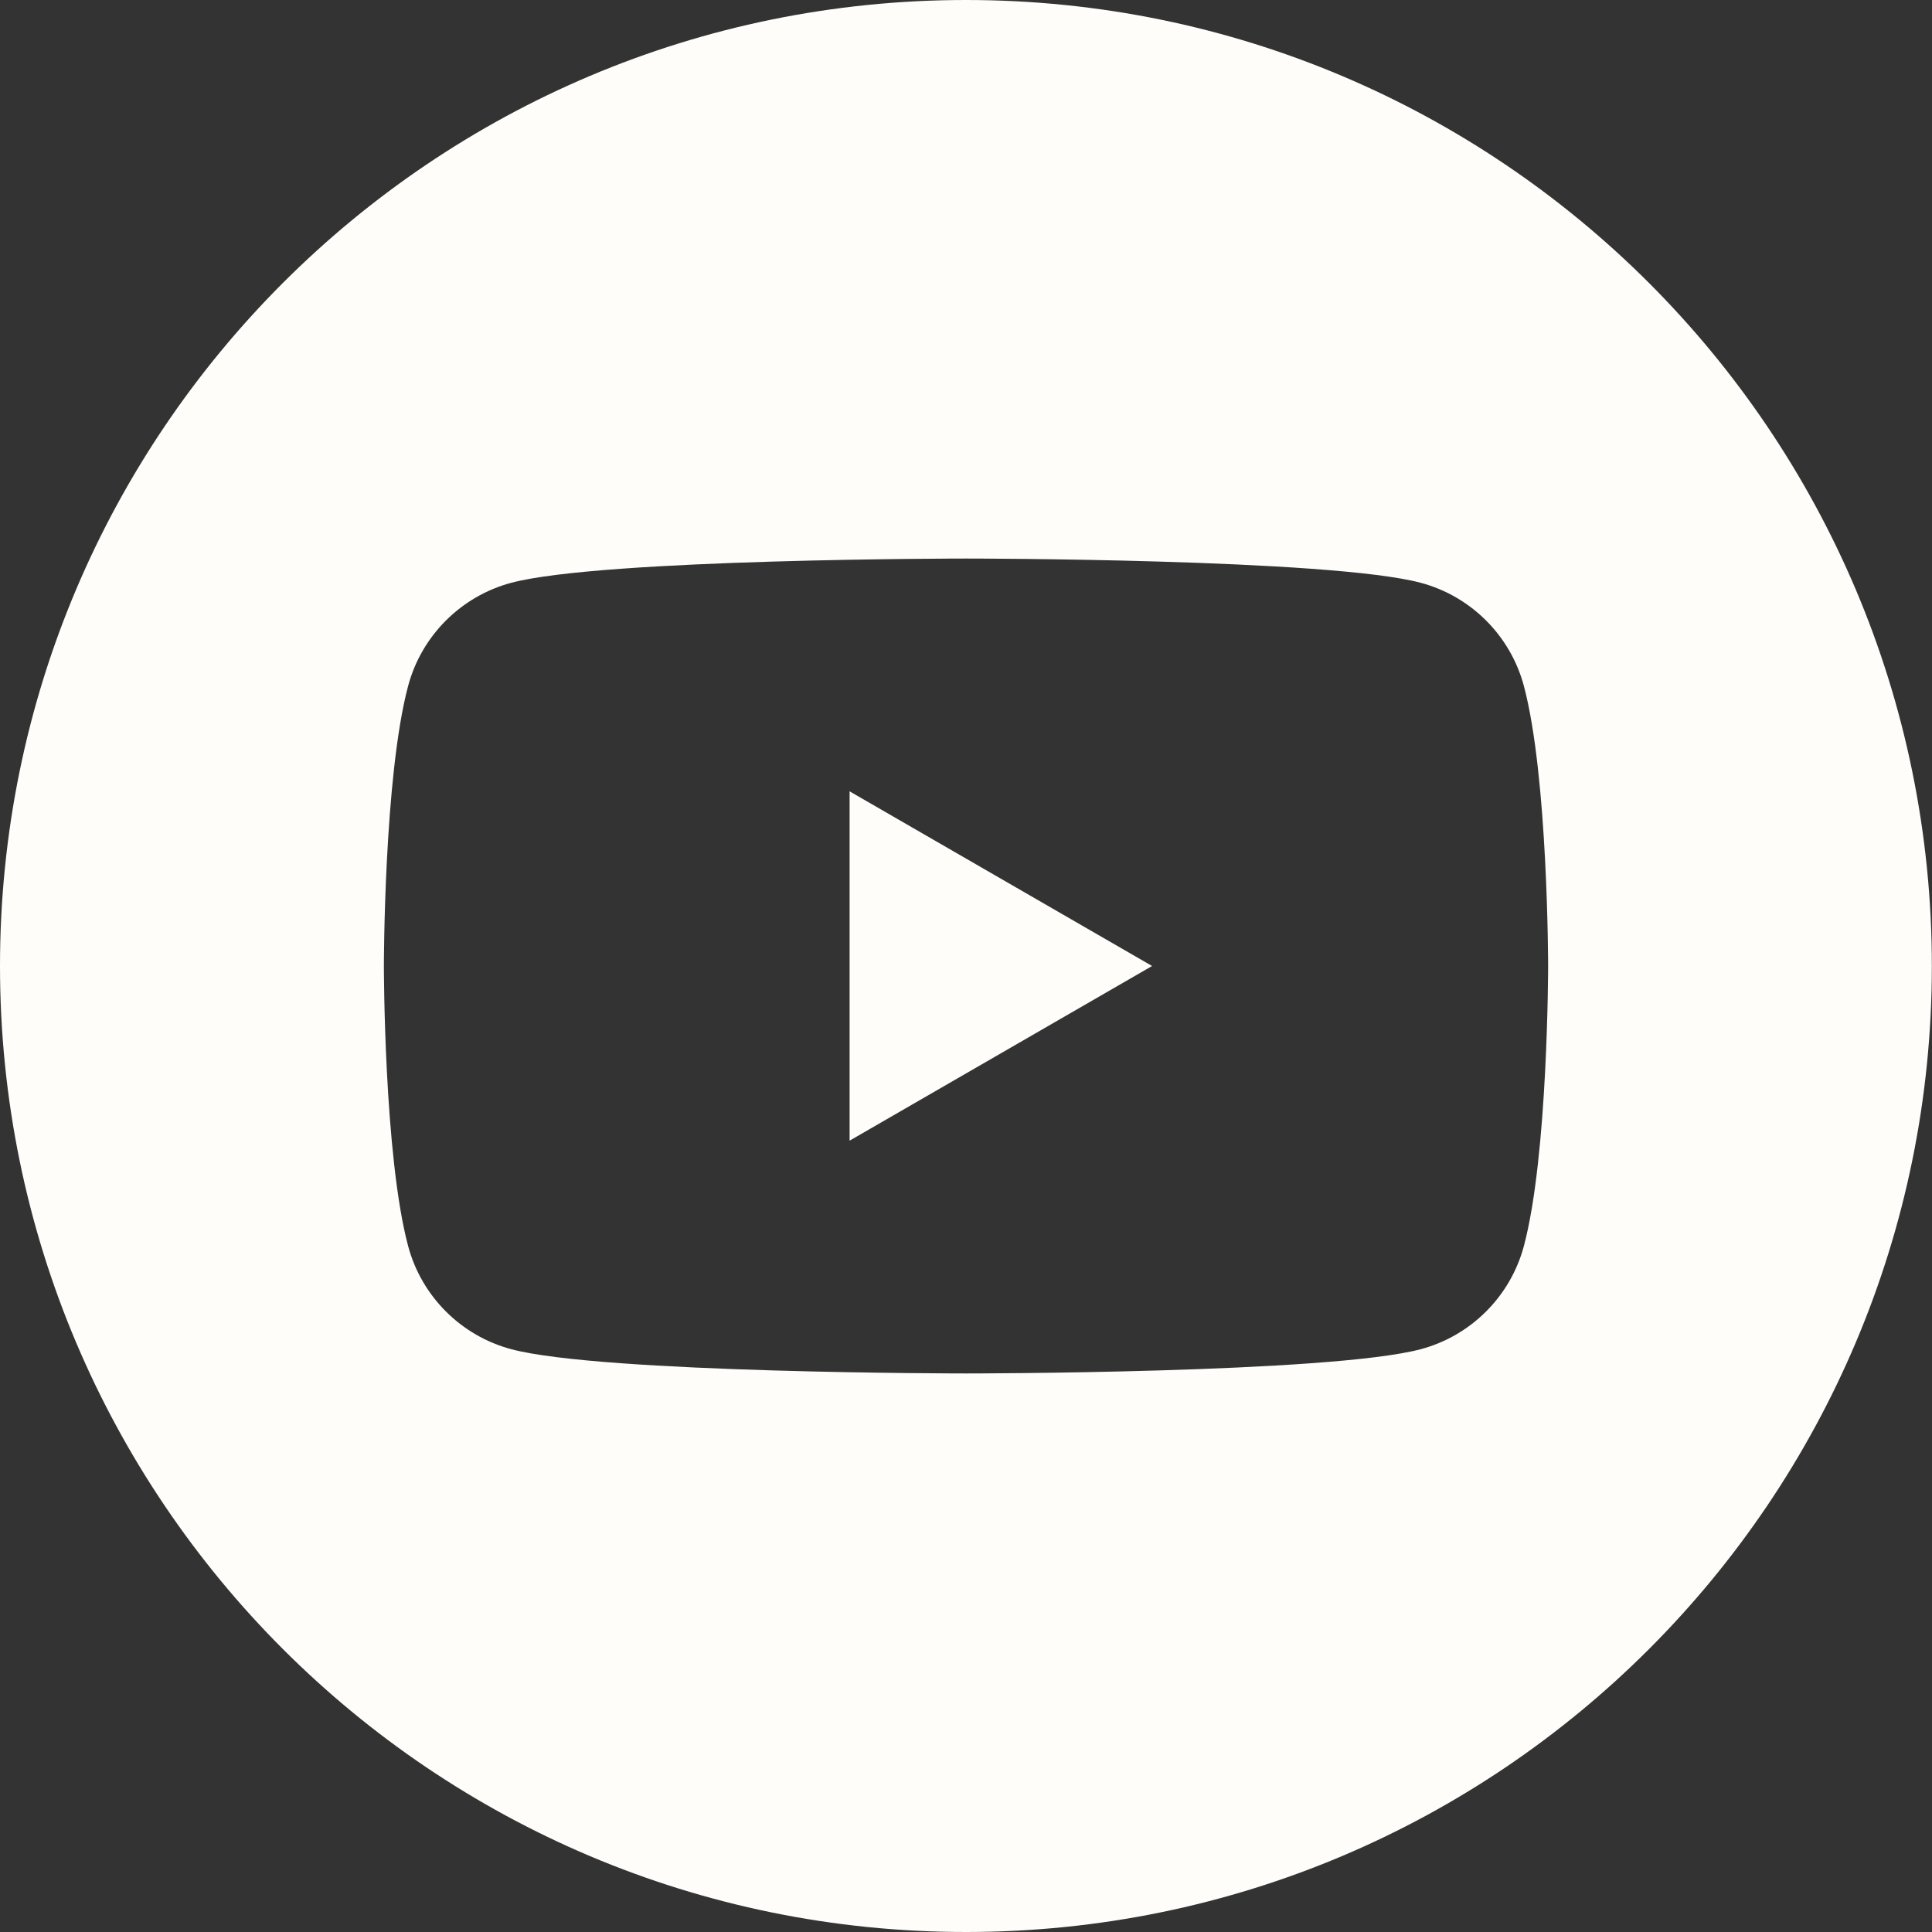<?xml version="1.0" encoding="UTF-8"?>
<svg id="Layer_2" data-name="Layer 2" xmlns="http://www.w3.org/2000/svg" viewBox="0 0 135.28 135.28">
  <rect x="0" y="0" width="135.28" height="135.28" fill="#333333" stroke="none"/>
  <defs>
    <style>
      .cls-1 {
        fill: #fffdfa;
      }
    </style>
  </defs>
  <g id="Layer_1-2" data-name="Layer 1">
    <g>
      <polygon class="cls-1" points="59.49 79.87 80.67 67.64 59.49 55.41 59.49 79.87"/>
      <path class="cls-1" d="M67.64,0C30.28,0,0,30.28,0,67.64s30.28,67.64,67.64,67.64,67.63-30.28,67.63-67.64S104.99,0,67.64,0ZM106.7,87.26c-.94,3.51-3.7,6.27-7.21,7.21-6.36,1.7-31.85,1.7-31.85,1.7,0,0-25.5,0-31.85-1.7-3.51-.94-6.27-3.7-7.21-7.21-1.7-6.36-1.7-19.62-1.7-19.62,0,0,0-13.27,1.7-19.62.94-3.51,3.7-6.27,7.21-7.21,6.36-1.7,31.85-1.7,31.85-1.7,0,0,25.5,0,31.85,1.7,3.51.94,6.27,3.7,7.21,7.21,1.7,6.36,1.7,19.62,1.7,19.62,0,0,0,13.27-1.7,19.62Z"/>
    </g>
  </g>
</svg>
